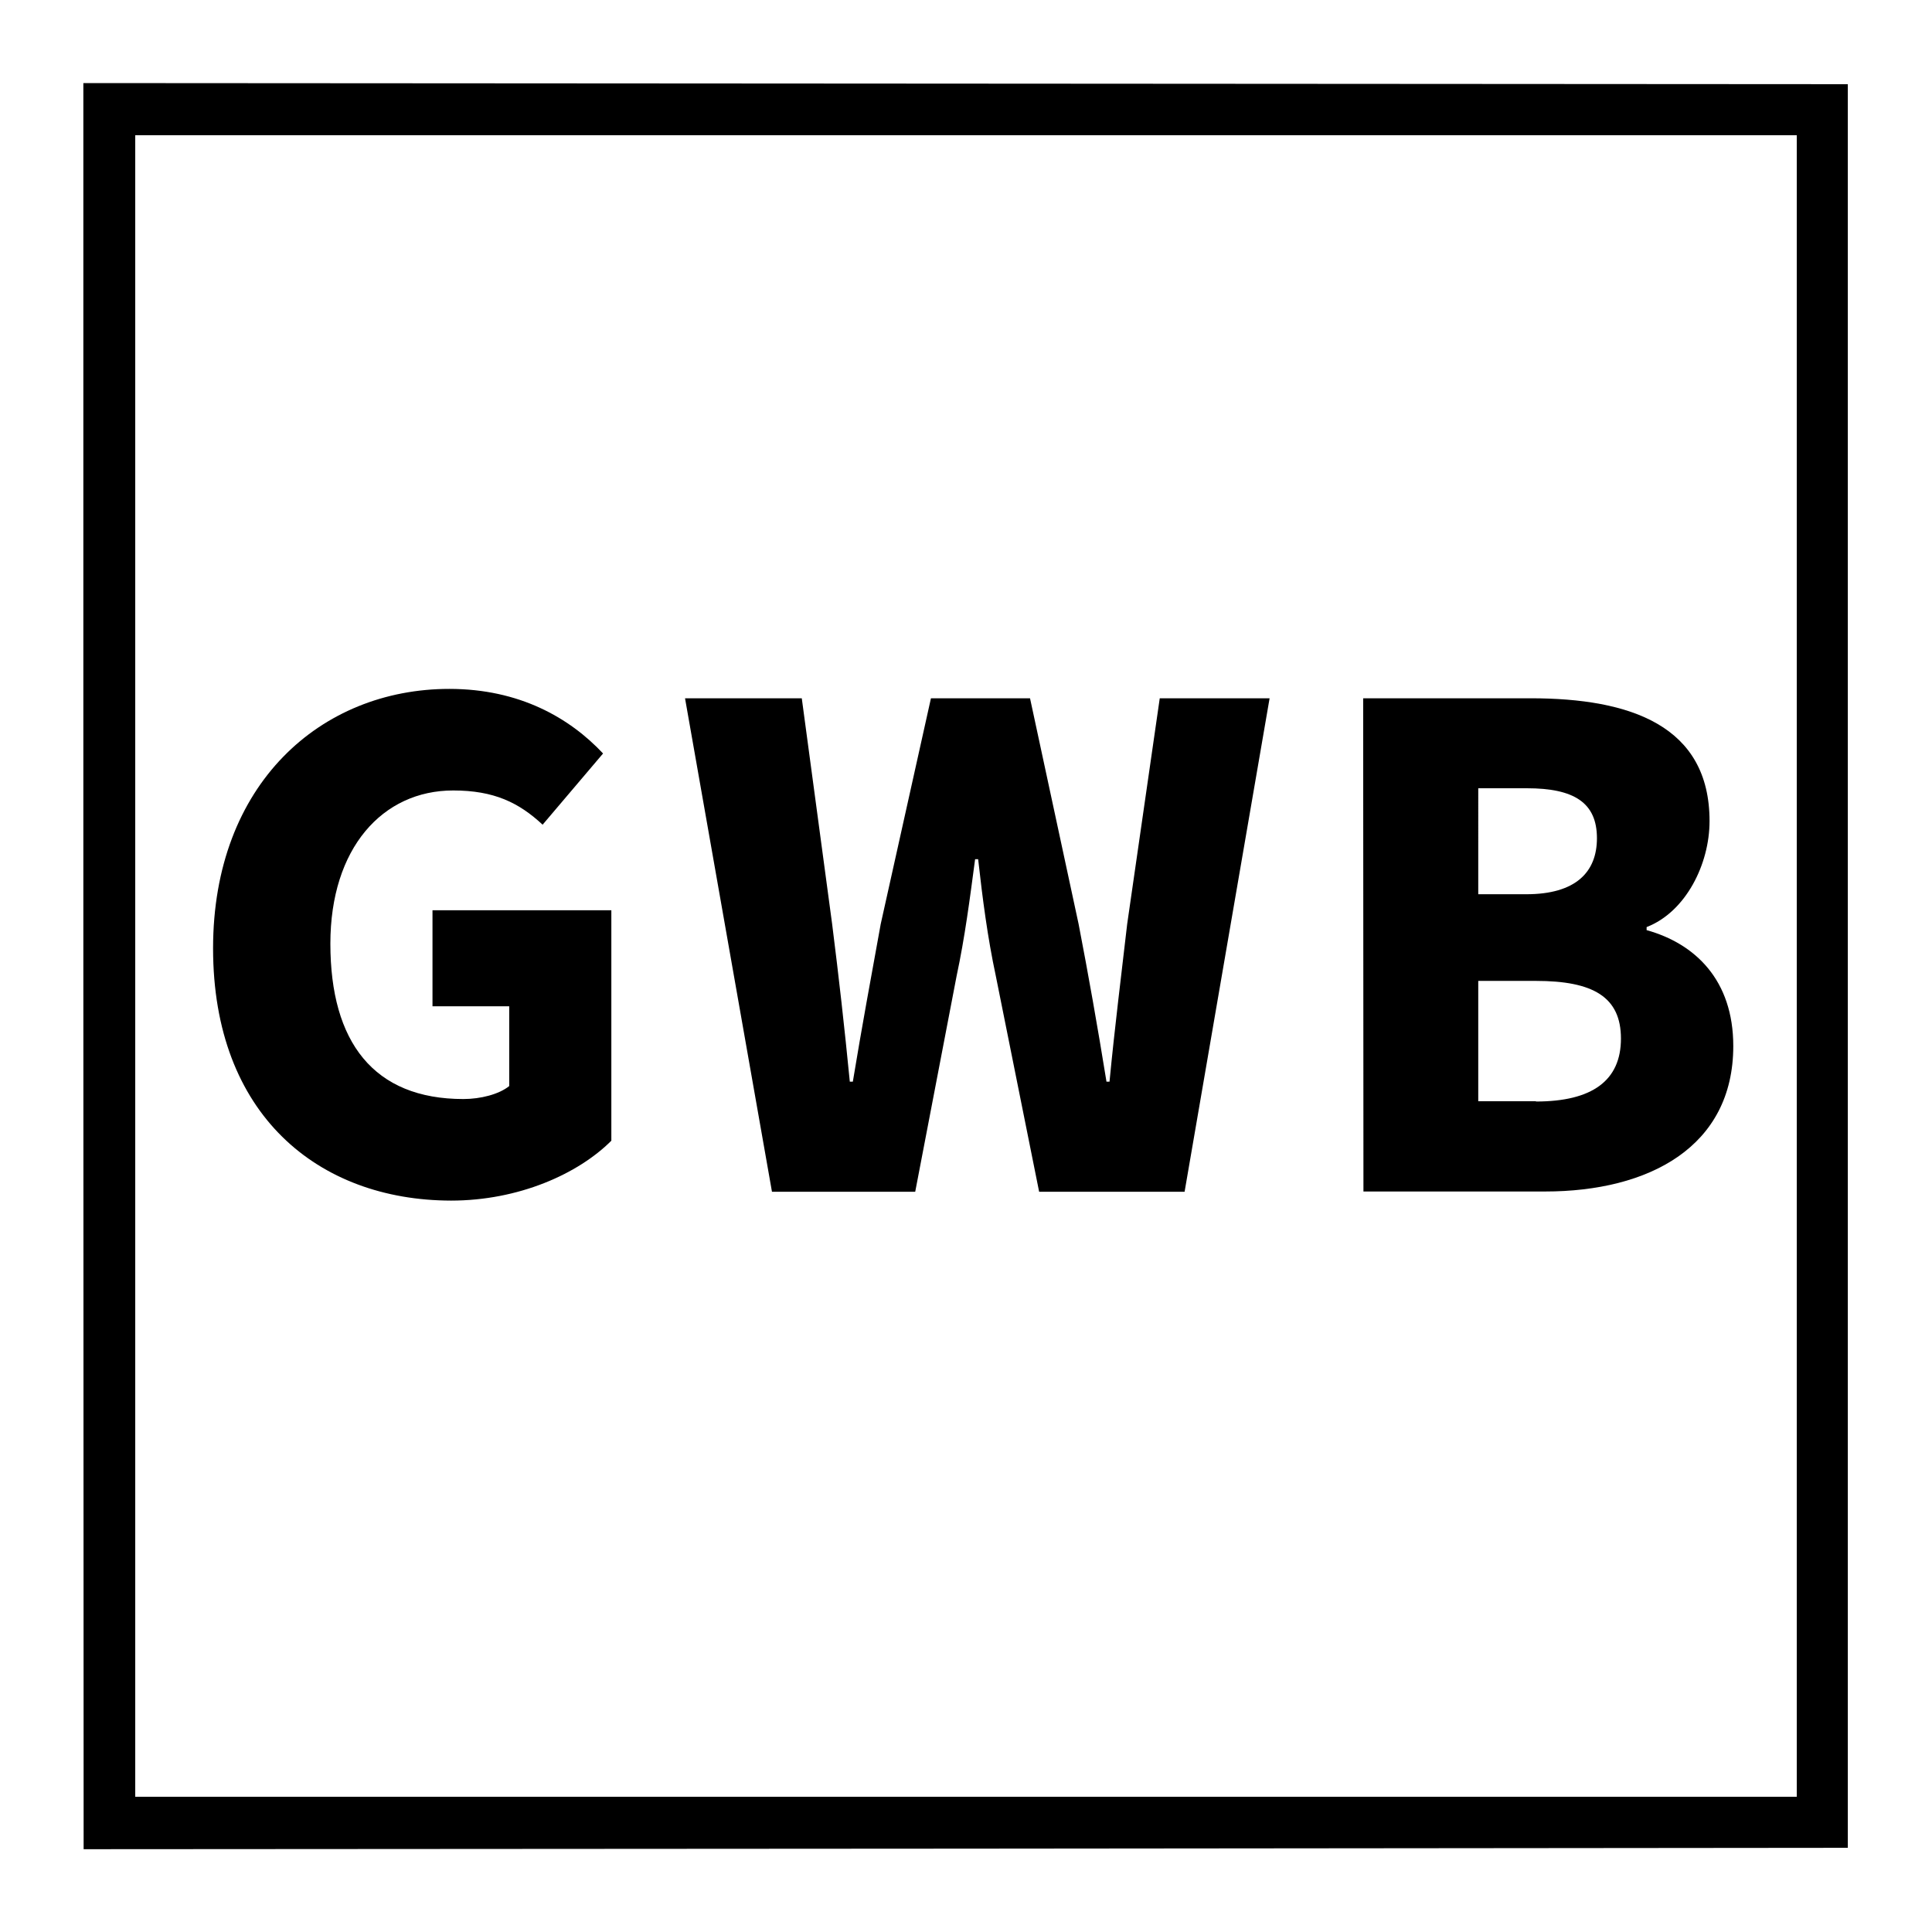<?xml version="1.0" encoding="utf-8"?>
<!-- Generator: Adobe Illustrator 26.1.0, SVG Export Plug-In . SVG Version: 6.00 Build 0)  -->
<svg version="1.1" id="Layer_1" xmlns="http://www.w3.org/2000/svg" xmlns:xlink="http://www.w3.org/1999/xlink" x="0px" y="0px"
	 viewBox="0 0 700 700" style="enable-background:new 0 0 700 700;" xml:space="preserve">
<path d="M30.2,350.1L30.3,670l319.6-0.2l319.6-0.3V350V30.5l-319.6-0.2L30.2,30.1V350.1z M651,350v301H350H49V350V49h301h301V350z"
	/>
<g>
	<g>
		<g>
			<path d="M77.2,343.6c0-59.6,39.1-94,85.6-94c25.4,0,43.6,10.5,55.7,23.4l-21.9,25.8c-8.6-8-17.6-12.4-32.4-12.4
				c-25.6,0-44.5,20.9-44.5,55.5c0,35.7,15.7,56.3,48.2,56.3c6.2,0,12.9-1.7,16.6-4.7v-28.9h-27.8v-34.8h64.8v83.5
				c-12,12-33.5,21.7-58.1,21.7C115.3,434.9,77.2,403.9,77.2,343.6z"/>
			<path d="M248.2,253h42.3l11,81.8c2.4,19,4.5,37.6,6.4,57.1h1.1c3.2-19.4,6.7-38.4,10.1-57.1l18.2-81.8h35.9l17.6,81.8
				c3.5,18.1,6.9,37.3,10.1,57.1h1.1c1.9-19.8,4.3-38.8,6.4-57.1l11.8-81.8H460l-30.8,178.8h-52.7l-15.7-78.2c-3-14-4.8-28-6.4-42.3
				h-1.1c-1.9,14.3-3.7,28.3-6.7,42.3l-15,78.2h-51.9L248.2,253z"/>
			<path d="M493.9,253h60.7c36.1,0,64.8,9.9,64.8,44.5c0,15.6-8.6,32.9-22.8,38.4v1.1c17.6,4.9,31.4,18.1,31.4,42
				c0,36.5-30.5,52.7-68.2,52.7h-65.8L493.9,253L493.9,253z M553,324c17.9,0,25.6-8,25.6-20.3c0-12.9-8.3-18.1-25.4-18.1h-17.6V324
				H553z M556.5,399.1c20.4,0,30.8-7.6,30.8-22.8c0-15.1-10.1-20.9-30.8-20.9h-20.9v43.6H556.5z"/>
		</g>
	</g>
</g>
</svg>
